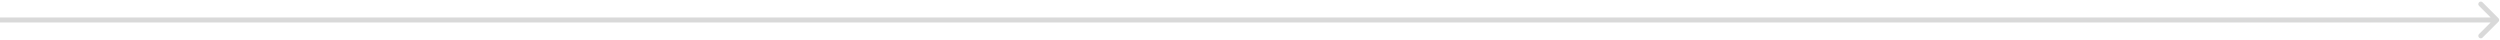 <?xml version="1.0" encoding="UTF-8"?> <svg xmlns="http://www.w3.org/2000/svg" width="1503" height="24" viewBox="0 0 1503 24" fill="none"><path d="M1502.06 13.061C1502.65 12.475 1502.65 11.525 1502.06 10.94L1492.51 1.394C1491.93 0.808 1490.98 0.808 1490.39 1.394C1489.81 1.979 1489.81 2.929 1490.39 3.515L1498.88 12L1490.39 20.485C1489.81 21.071 1489.81 22.021 1490.39 22.607C1490.98 23.192 1491.93 23.192 1492.51 22.607L1502.06 13.061ZM-1.31134e-07 13.5L1501 13.5L1501 10.5L1.31134e-07 10.5L-1.31134e-07 13.5Z" fill="#D9D9D9"></path></svg> 